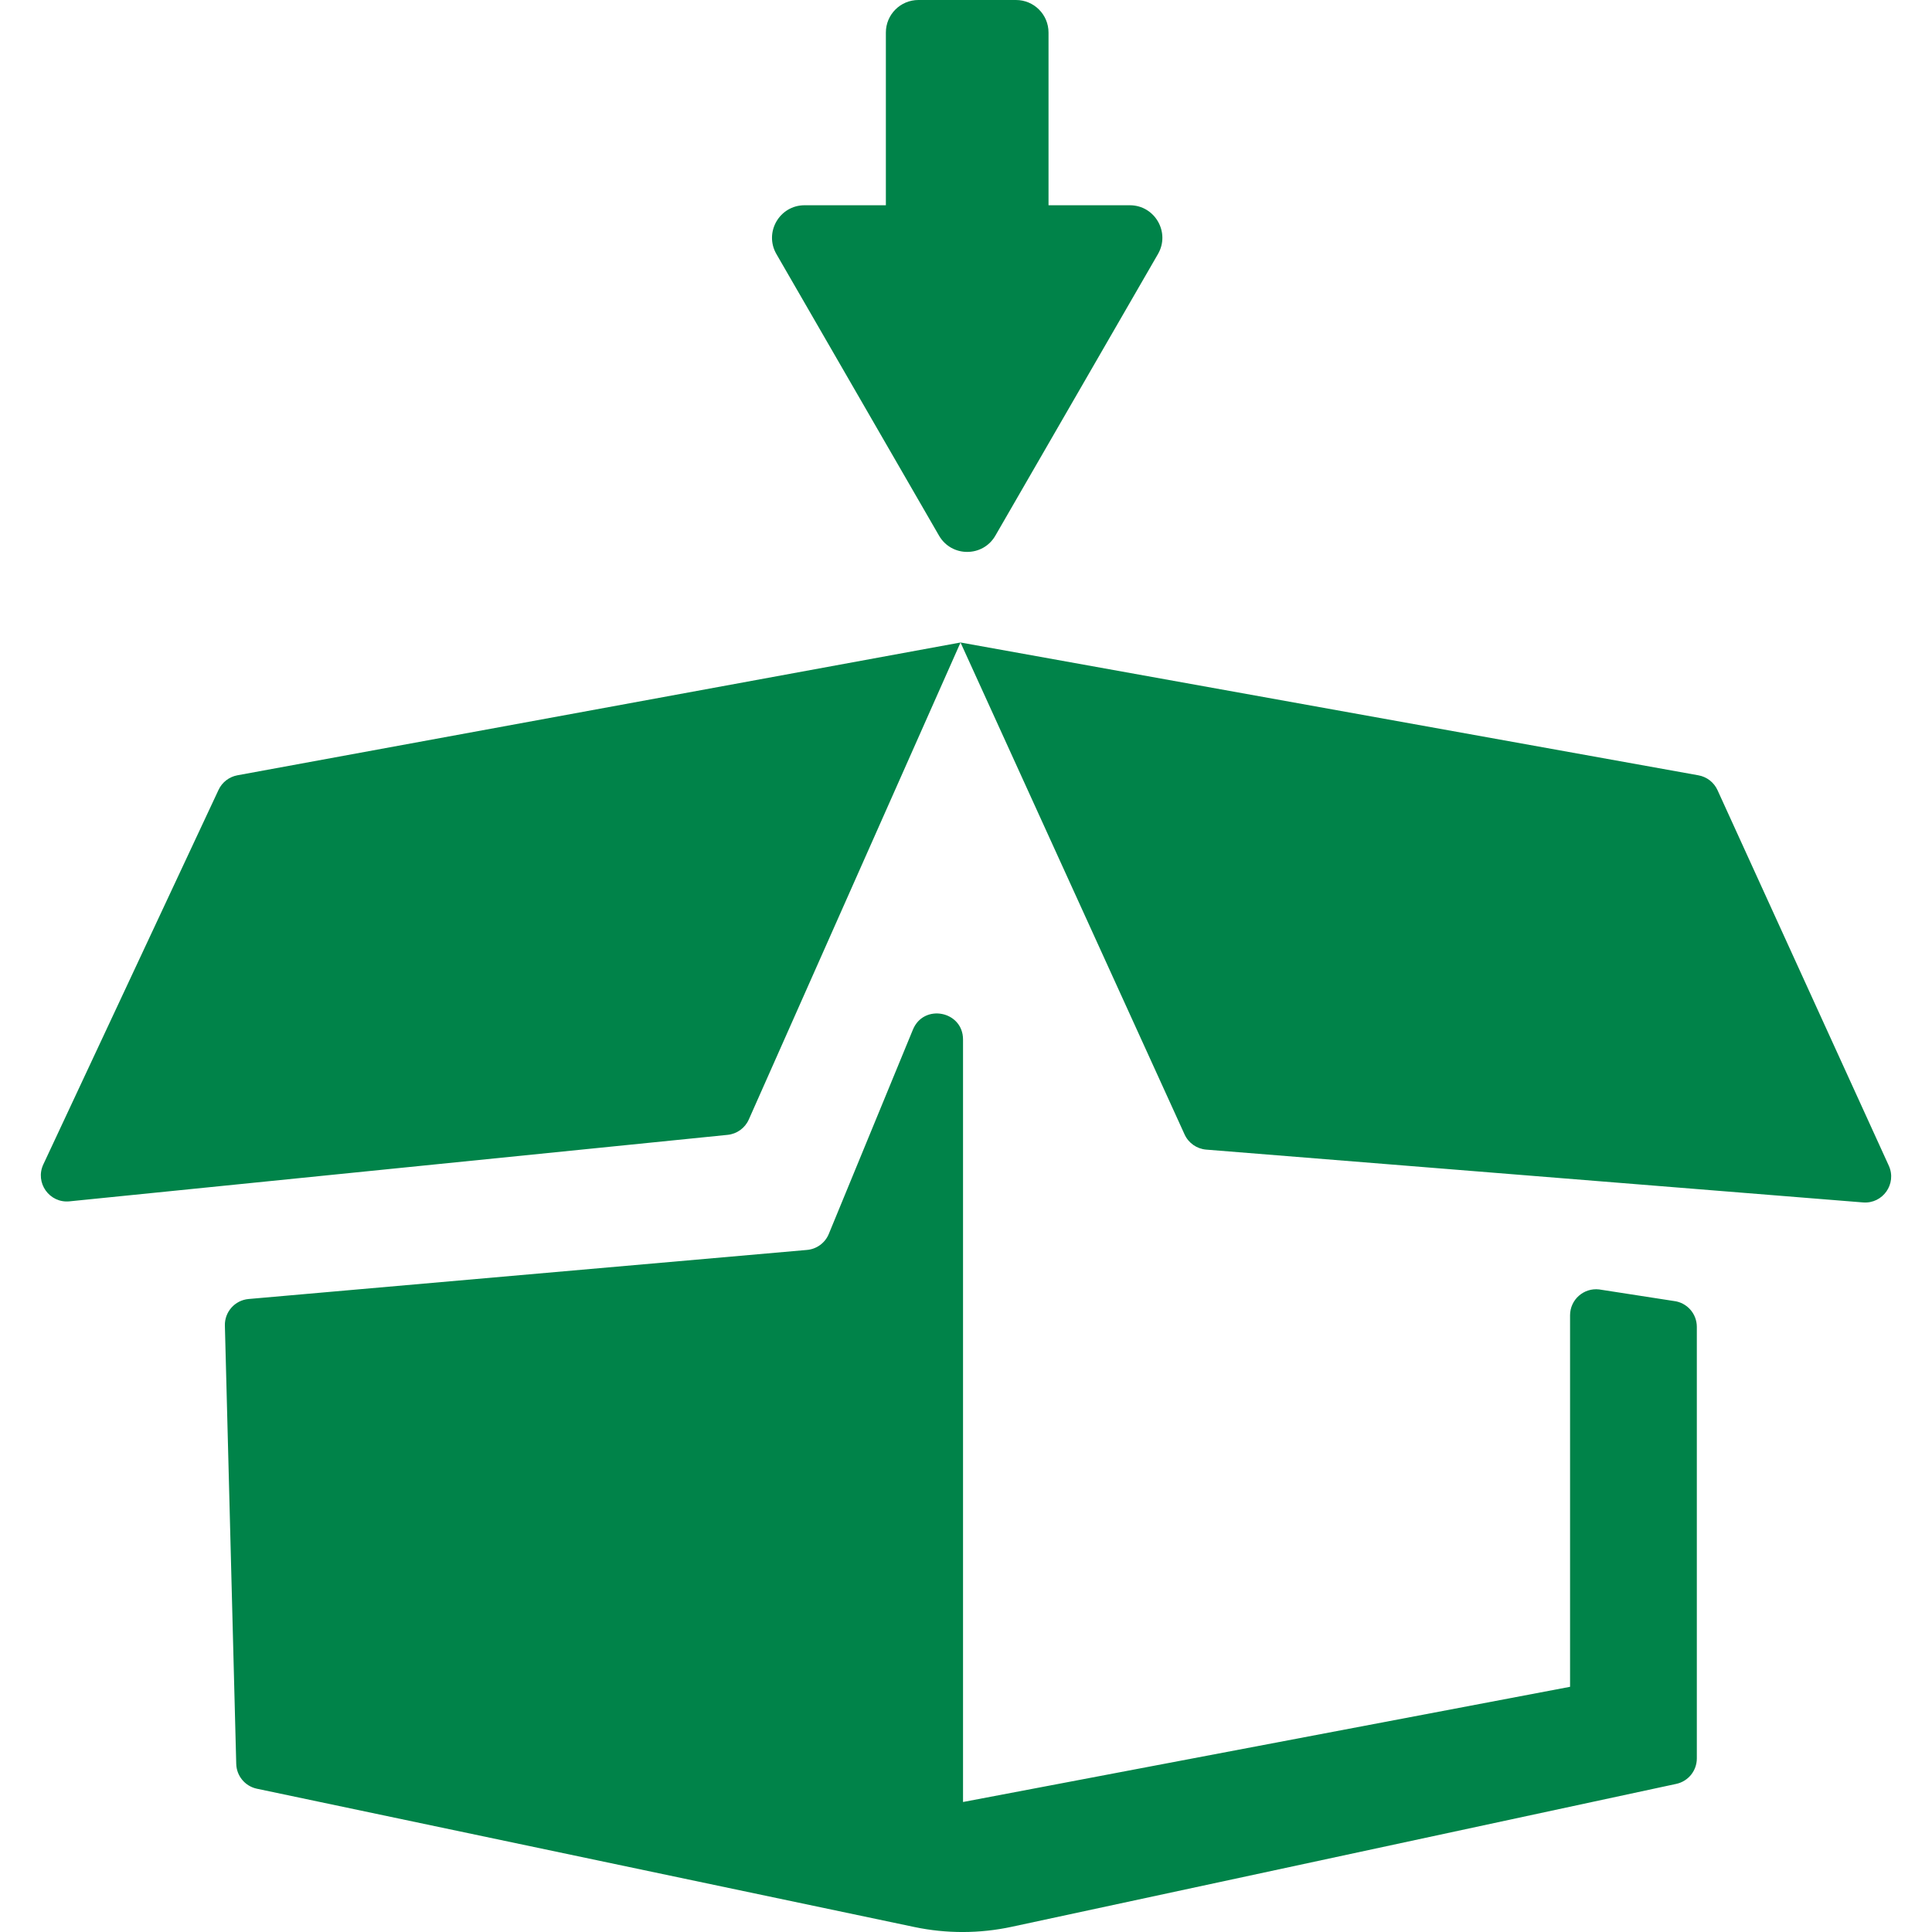 <svg xmlns="http://www.w3.org/2000/svg" xmlns:xlink="http://www.w3.org/1999/xlink" version="1.1" id="Layer_1" x="0" y="0" fill="#008349" viewBox="0 0 800 800" xml:space="preserve" enable-background="new 0 0 800 800">
  <path d="M398.77 430.44v315.73l251.36-47.7V544.63c0-6.44 5.61-11.44 12.01-10.71l30.93 4.79c5.44 0.62 9.55 5.23 9.55 10.71v178.71c0 5.08-3.55 9.47-8.51 10.54l-275.16 59.17c-13.3 2.86-27.05 2.89-40.36 0.09l-272.21-57.26c-4.89-1.03-8.43-5.28-8.56-10.27l-4.7-181.5c-0.15-5.69 4.16-10.52 9.83-11.01l231.22-20.32c4.01-0.35 7.49-2.91 9.02-6.63l34.83-84.6C382.52 415.42 398.77 418.63 398.77 430.44zM90.5 327.06L17.94 482.16c-3.55 7.58 2.52 16.13 10.85 15.29l272.5-27.53c3.85-0.39 7.2-2.81 8.77-6.35l87.68-197.53L98.31 321.03C94.89 321.66 91.97 323.91 90.5 327.06zM397.73 266.04l92.78 203.71c1.62 3.56 5.05 5.96 8.94 6.28l271.99 21.87c8.2 0.66 14.08-7.73 10.67-15.22l-70.93-155.51c-1.47-3.22-4.42-5.51-7.9-6.13L397.73 266.04zM321.49 105.19l67.34 116.61c5.19 8.98 18.15 8.98 23.33 0l67.33-116.61c5.19-8.98-1.3-20.2-11.66-20.2h-33.66V13.47c0-7.44-6.03-13.47-13.47-13.47l-40.41 0c-7.44 0-13.47 6.03-13.47 13.47v71.52h-33.66C322.79 84.99 316.31 96.21 321.49 105.19z"/>
</svg>

